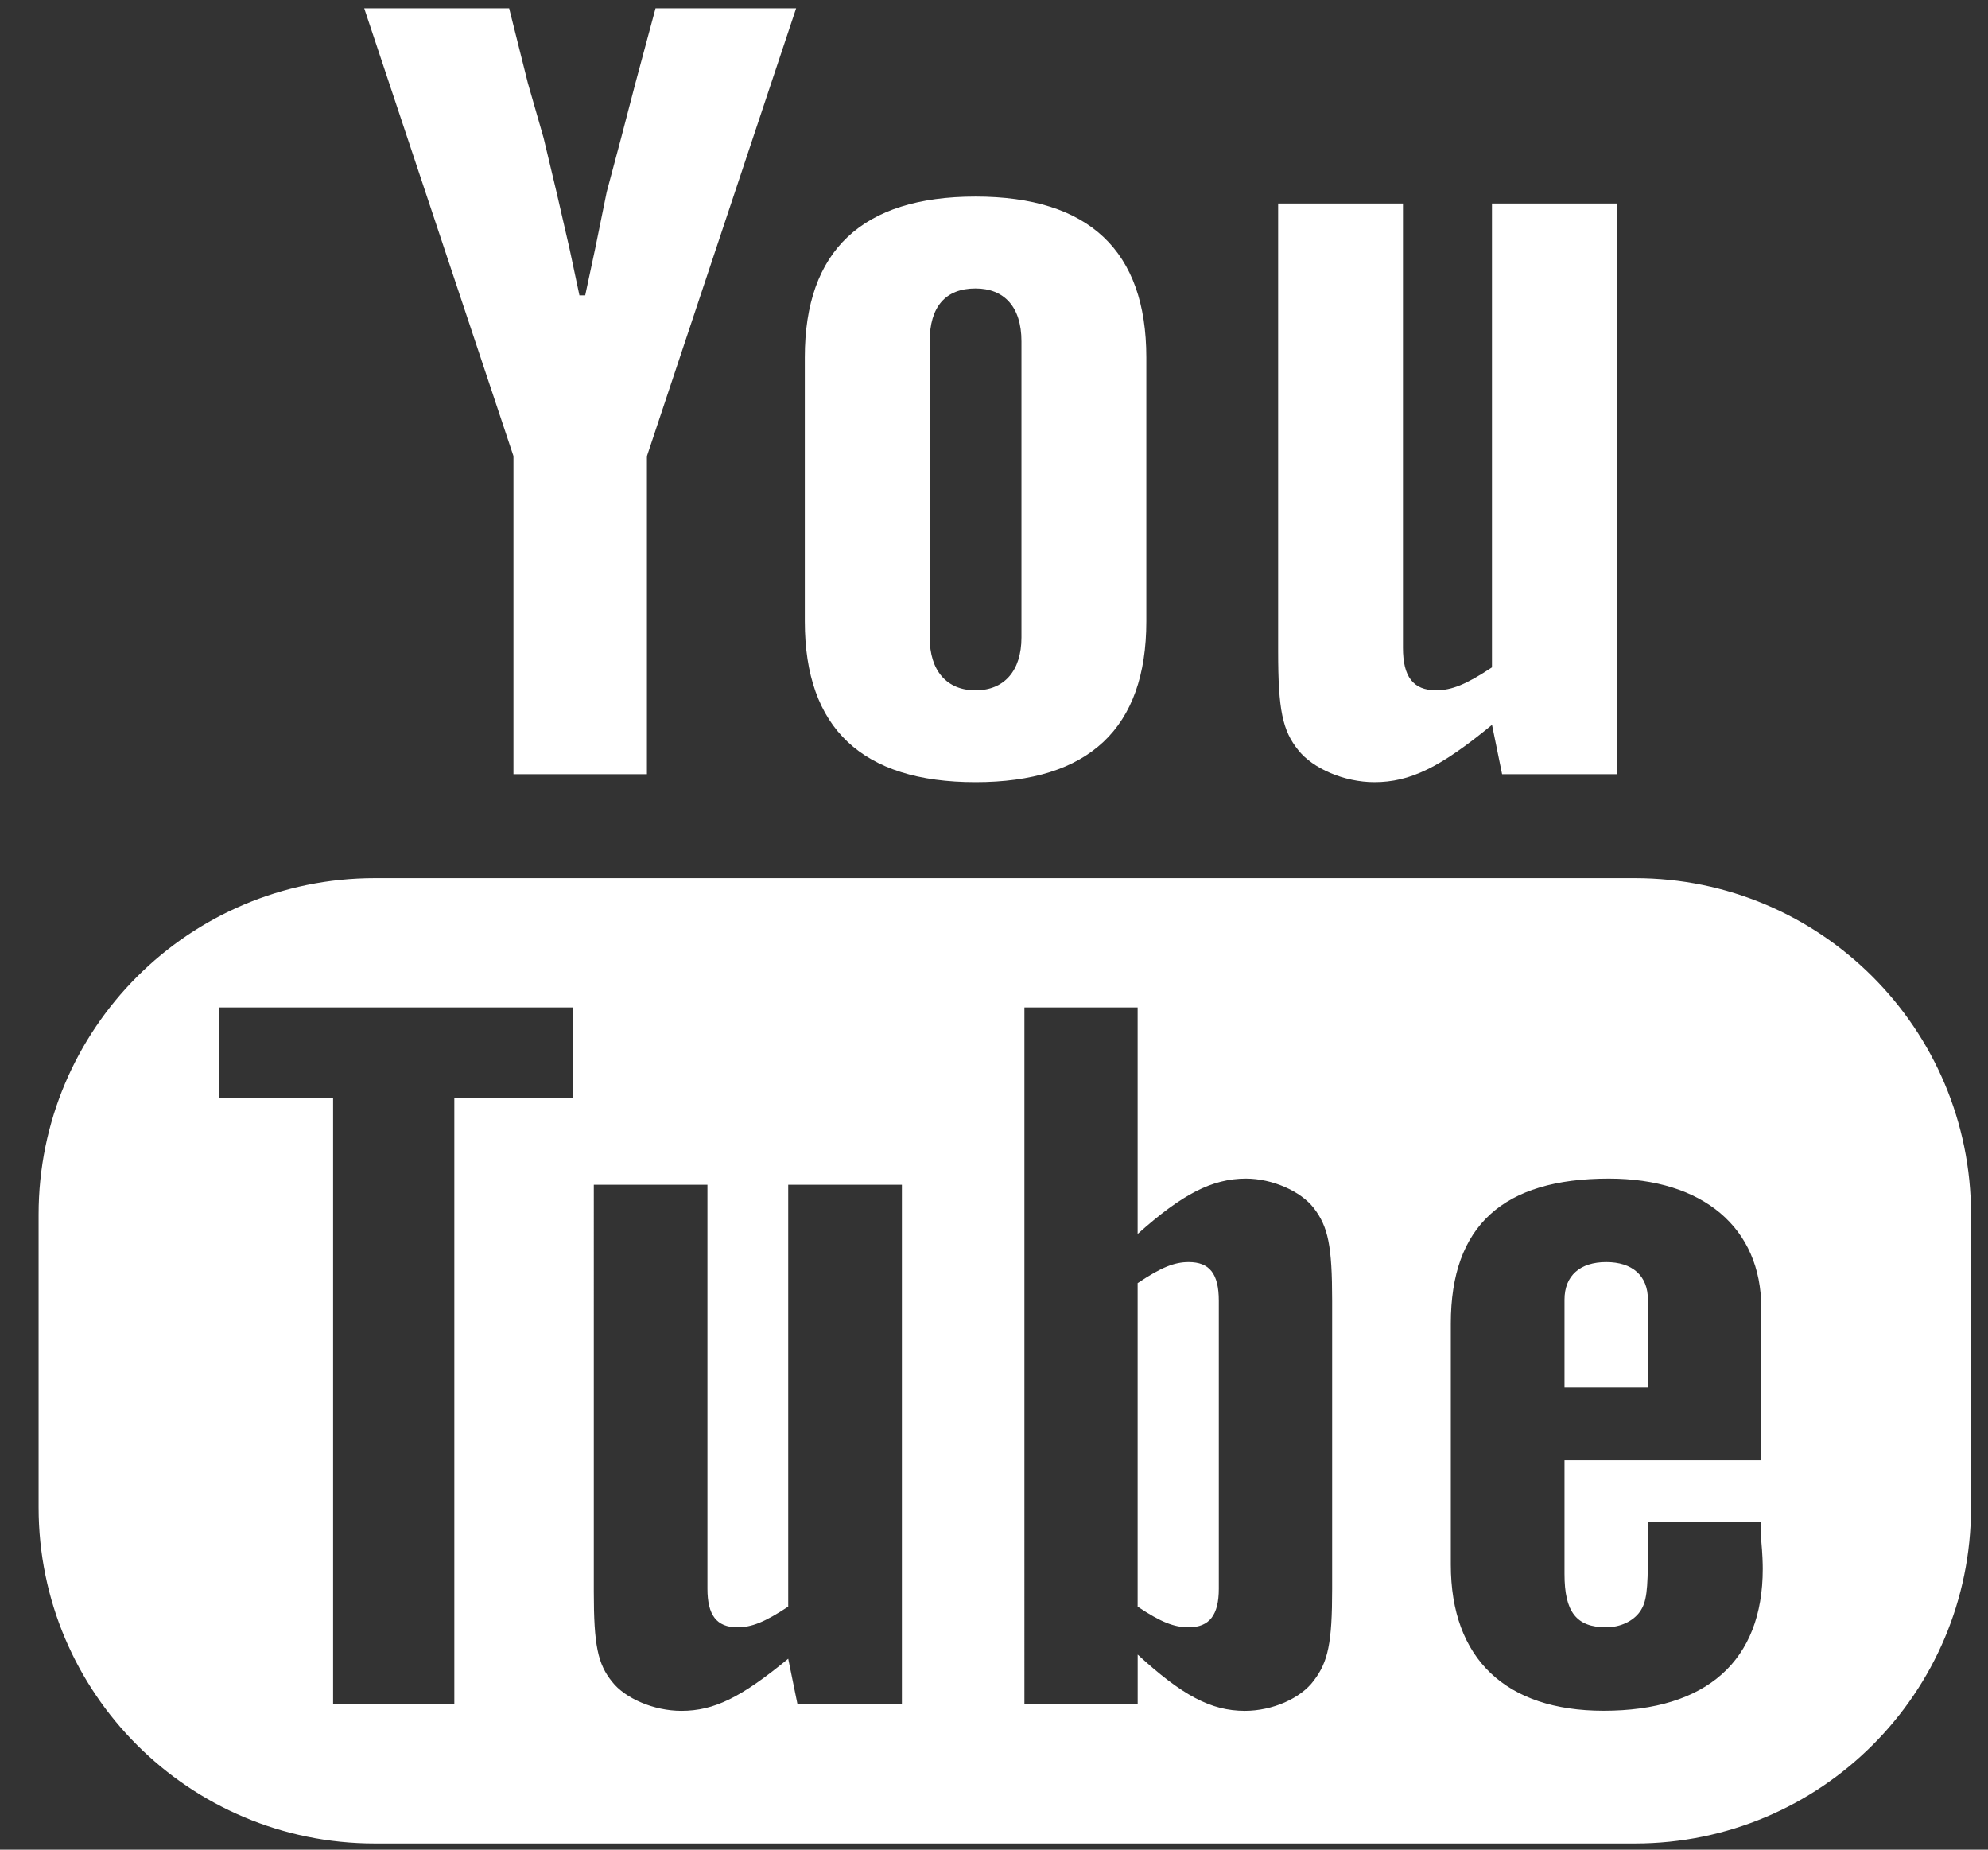 <?xml version="1.0" encoding="utf-8"?>
<!-- Generator: Adobe Illustrator 15.0.0, SVG Export Plug-In  -->
<!DOCTYPE svg PUBLIC "-//W3C//DTD SVG 1.1//EN" "http://www.w3.org/Graphics/SVG/1.1/DTD/svg11.dtd">
<svg version="1.1"
	 xmlns="http://www.w3.org/2000/svg" xmlns:xlink="http://www.w3.org/1999/xlink" xmlns:a="http://ns.adobe.com/AdobeSVGViewerExtensions/3.0/"
	 x="0px" y="0px" width="43px" height="40px" viewBox="-0.835 -0.18 43 40" enable-background="new -0.835 -0.18 43 40"
	 xml:space="preserve">
<rect x="-0.835" y="-0.18" width="43" height="40" fill="#333333" stroke="none"/>
<defs>
</defs>
<path fill="#FFFFFF" d="M7.043,0h3.135l0.404,1.614l0.342,1.192l0.278,1.166l0.28,1.218l0.216,1.017h0.125L12.04,5.19l0.248-1.218
	l0.311-1.166l0.311-1.192L13.344,0h3.041l-3.227,9.685v6.877h-2.887V9.683L7.043,0z M7.043,0"/>
<path fill="#FFFFFF" d="M20.265,4.071c2.451,0,3.695,1.169,3.695,3.478v5.709c0,2.312-1.244,3.477-3.695,3.477
	s-3.692-1.165-3.692-3.477V7.549C16.572,5.24,17.813,4.071,20.265,4.071L20.265,4.071z M20.265,6.058
	c-0.651,0-0.991,0.398-0.991,1.144v6.404c0,0.72,0.37,1.143,0.991,1.143s0.994-0.423,0.994-1.143V7.201
	C21.259,6.456,20.886,6.058,20.265,6.058L20.265,6.058z M20.265,6.058"/>
<path fill="#FFFFFF" d="M31.655,16.562l-0.218-1.067c-1.116,0.918-1.771,1.24-2.545,1.24c-0.654,0-1.336-0.299-1.646-0.694
	c-0.341-0.423-0.435-0.87-0.435-2.137V4.221h2.7v9.608c0,0.622,0.219,0.919,0.714,0.919c0.341,0,0.651-0.125,1.211-0.496V4.221h2.7
	v12.341H31.655z M31.655,16.562"/>
<path fill="#FFFFFF" d="M7.272,18.81C3.257,18.81,0,22.068,0,26.082v6.338c0,4.014,3.257,7.266,7.272,7.266h27.254
	c4.016,0,7.272-3.252,7.272-7.266v-6.338c0-4.014-3.257-7.272-7.272-7.272H7.272z M3.91,21.607h7.649v1.961H8.992v13.096H6.37
	V23.568H3.91V21.607z M21.322,21.607h2.45v4.898c0.96-0.859,1.611-1.197,2.344-1.197c0.565,0,1.184,0.271,1.466,0.637
	c0.31,0.404,0.397,0.811,0.397,2.006v6.229c0,1.174-0.088,1.578-0.397,1.984c-0.282,0.385-0.898,0.654-1.49,0.654
	c-0.735,0-1.359-0.336-2.319-1.217v1.063h-2.45V21.607z M33.964,25.308c2.033,0,3.297,1.059,3.297,2.797V31.4h-4.256v2.461
	c0,0.813,0.253,1.15,0.902,1.15c0.311,0,0.587-0.137,0.729-0.338c0.143-0.203,0.173-0.451,0.173-1.262v-0.678h2.452v0.408
	c0.027,0.293,0.032,0.496,0.032,0.607c0,1.988-1.215,3.068-3.442,3.068c-2.117,0-3.305-1.125-3.305-3.158v-5.217
	C30.546,26.324,31.681,25.308,33.964,25.308L33.964,25.308z M12.01,25.441h2.457v8.738c0,0.564,0.195,0.832,0.647,0.832
	c0.309,0,0.591-0.111,1.1-0.447v-9.123h2.459v11.221h-2.261l-0.198-0.971c-1.015,0.836-1.604,1.127-2.311,1.127
	c-0.592,0-1.217-0.268-1.498-0.629c-0.311-0.383-0.396-0.795-0.396-1.945V25.441z M24.876,27.113c-0.311,0-0.595,0.115-1.104,0.455
	v6.996c0.509,0.34,0.793,0.447,1.104,0.447c0.45,0,0.652-0.268,0.652-0.832v-6.229C25.528,27.363,25.326,27.113,24.876,27.113
	L24.876,27.113z M33.907,27.113c-0.565,0-0.902,0.293-0.902,0.813v1.896h1.804v-1.896C34.809,27.406,34.471,27.113,33.907,27.113
	L33.907,27.113z M33.907,27.113"/>
</svg>
